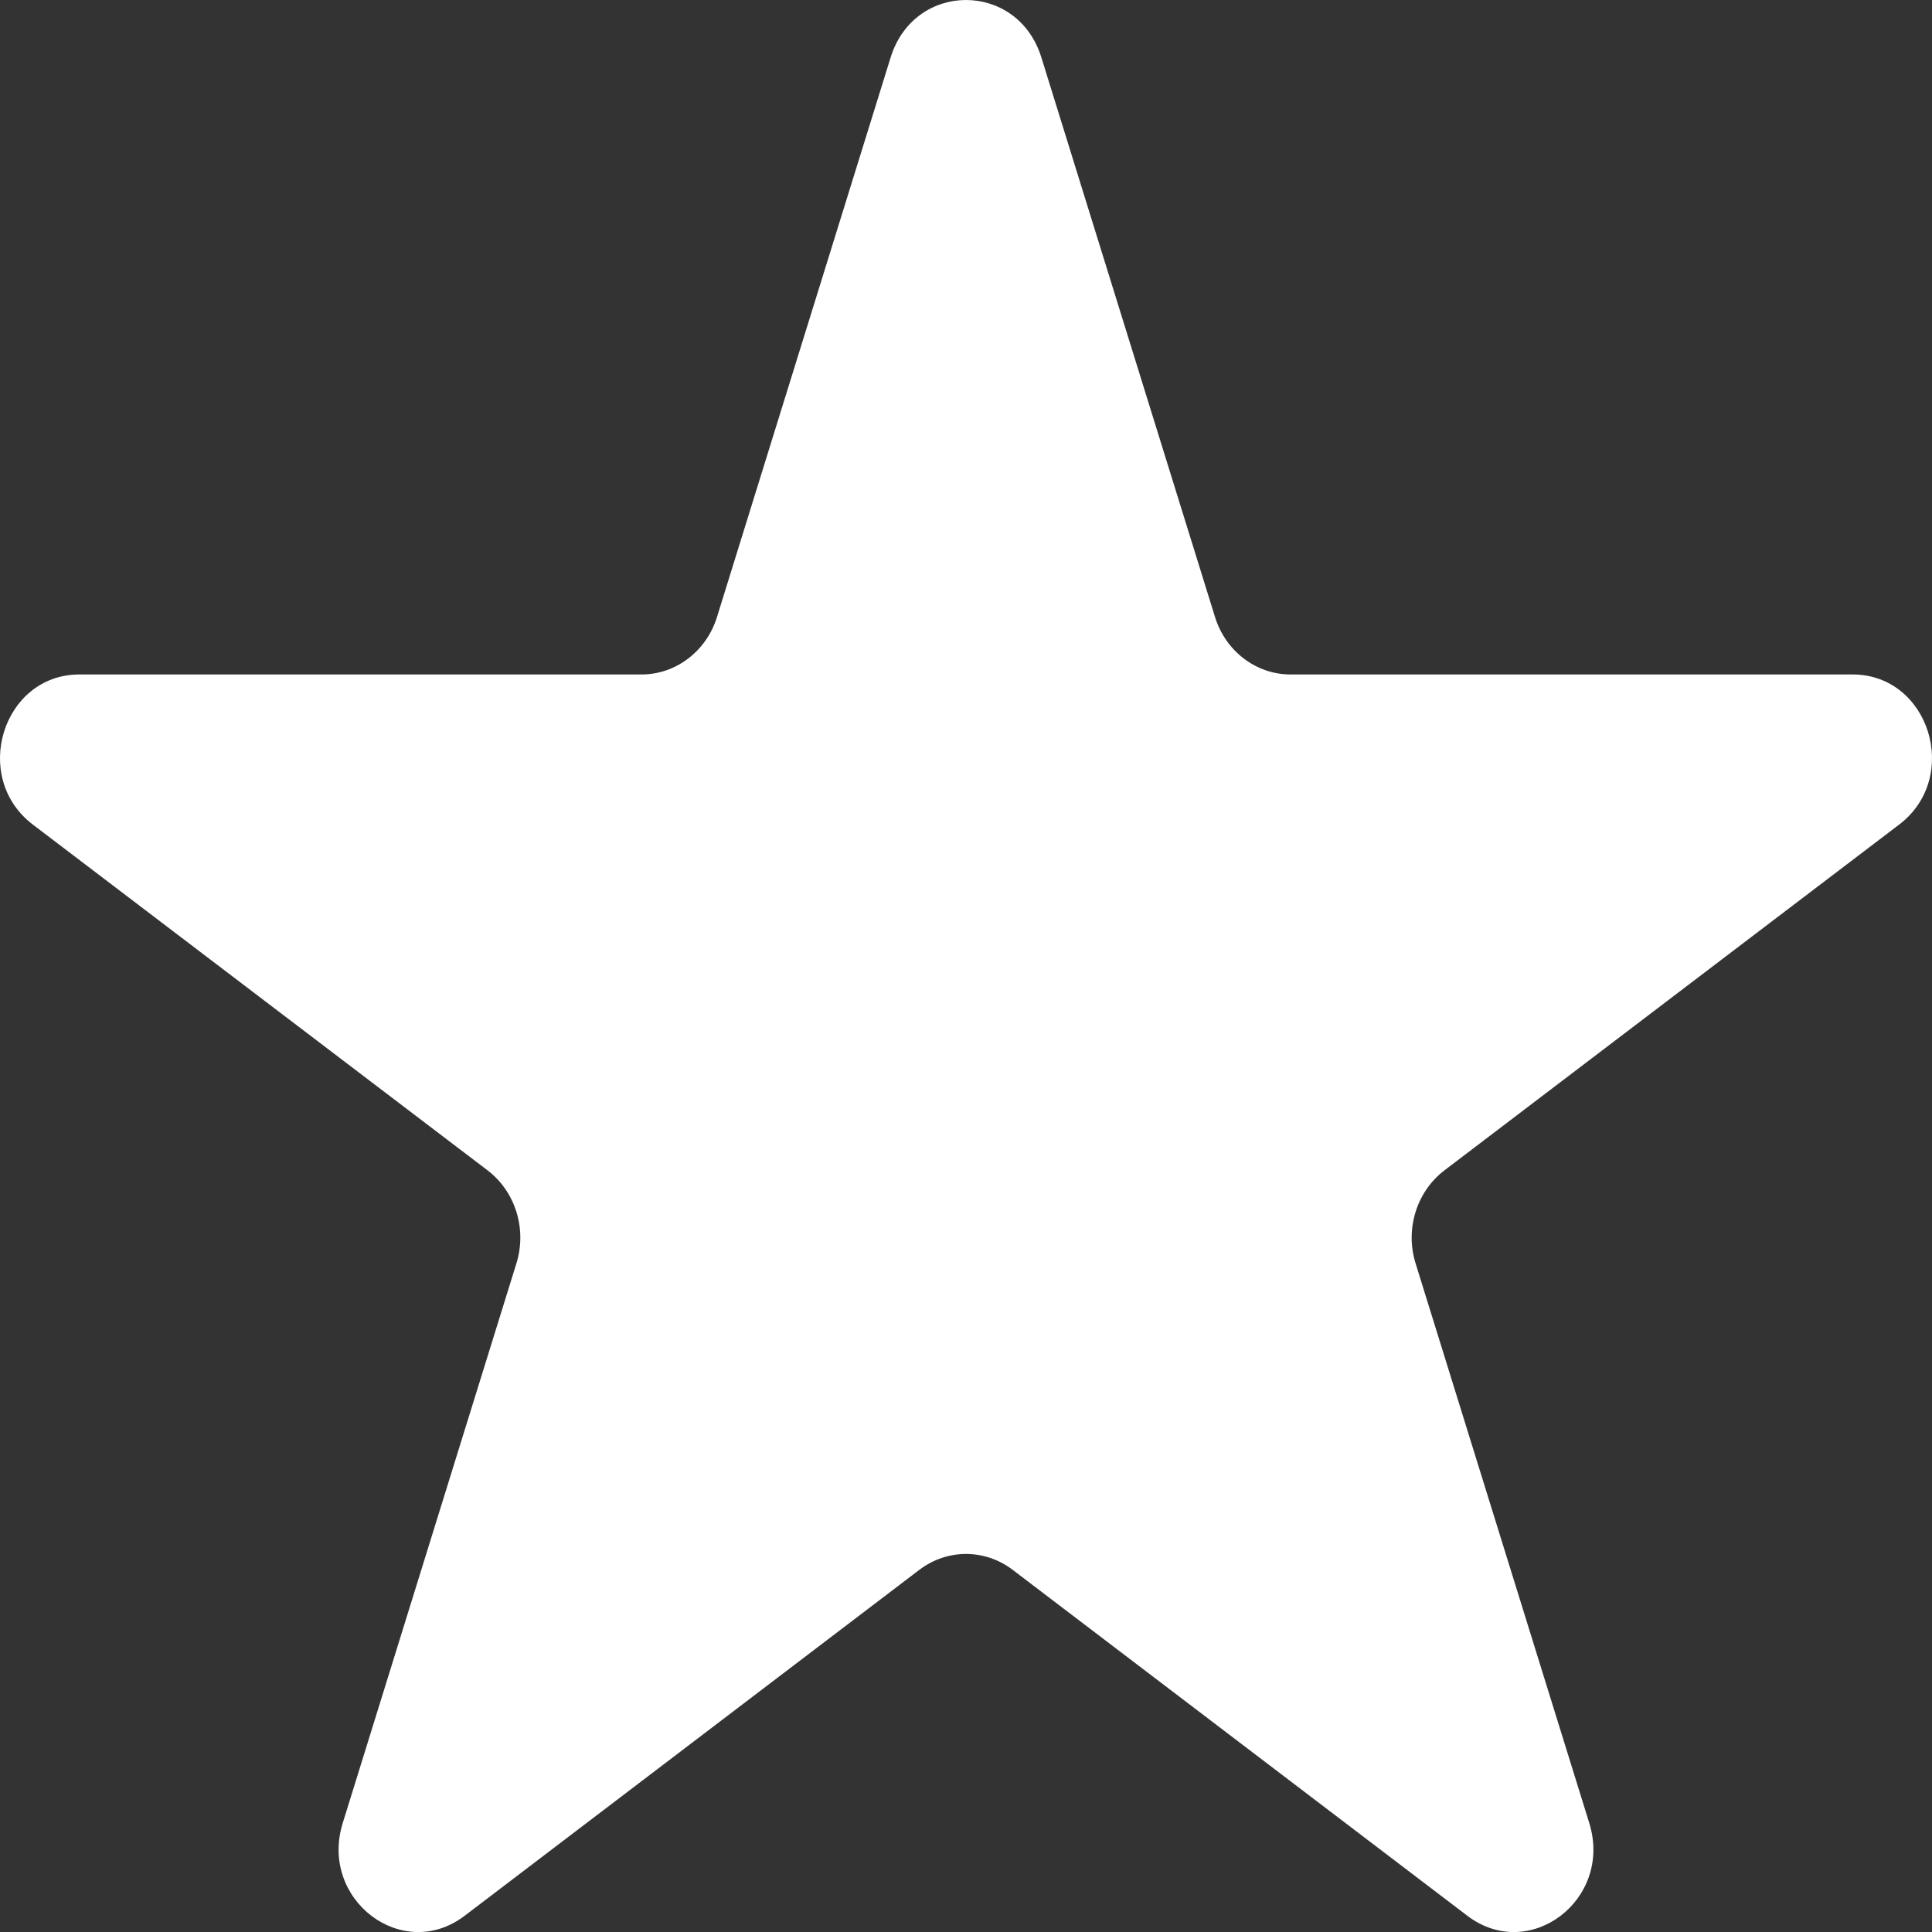 <svg width="10" height="10" viewBox="0 0 10 10" fill="none" xmlns="http://www.w3.org/2000/svg">
  <rect x="0" y="0" width="10" height="10" fill="#333333" stroke="none"/>
  <path d="M4.61 0.297C4.733 -0.099 5.267 -0.099 5.39 0.297L6.289 3.194C6.344 3.371 6.502 3.491 6.679 3.491H9.589C9.986 3.491 10.152 4.023 9.83 4.268L7.476 6.058C7.332 6.168 7.272 6.362 7.327 6.539L8.226 9.436C8.349 9.832 7.917 10.161 7.595 9.916L5.241 8.125C5.097 8.016 4.903 8.016 4.759 8.125L2.405 9.916C2.083 10.161 1.651 9.832 1.774 9.436L2.673 6.539C2.728 6.362 2.668 6.168 2.524 6.058L0.17 4.268C-0.152 4.023 0.014 3.491 0.411 3.491H3.321C3.498 3.491 3.656 3.371 3.711 3.194L4.61 0.297Z" fill="white"/>
</svg>
